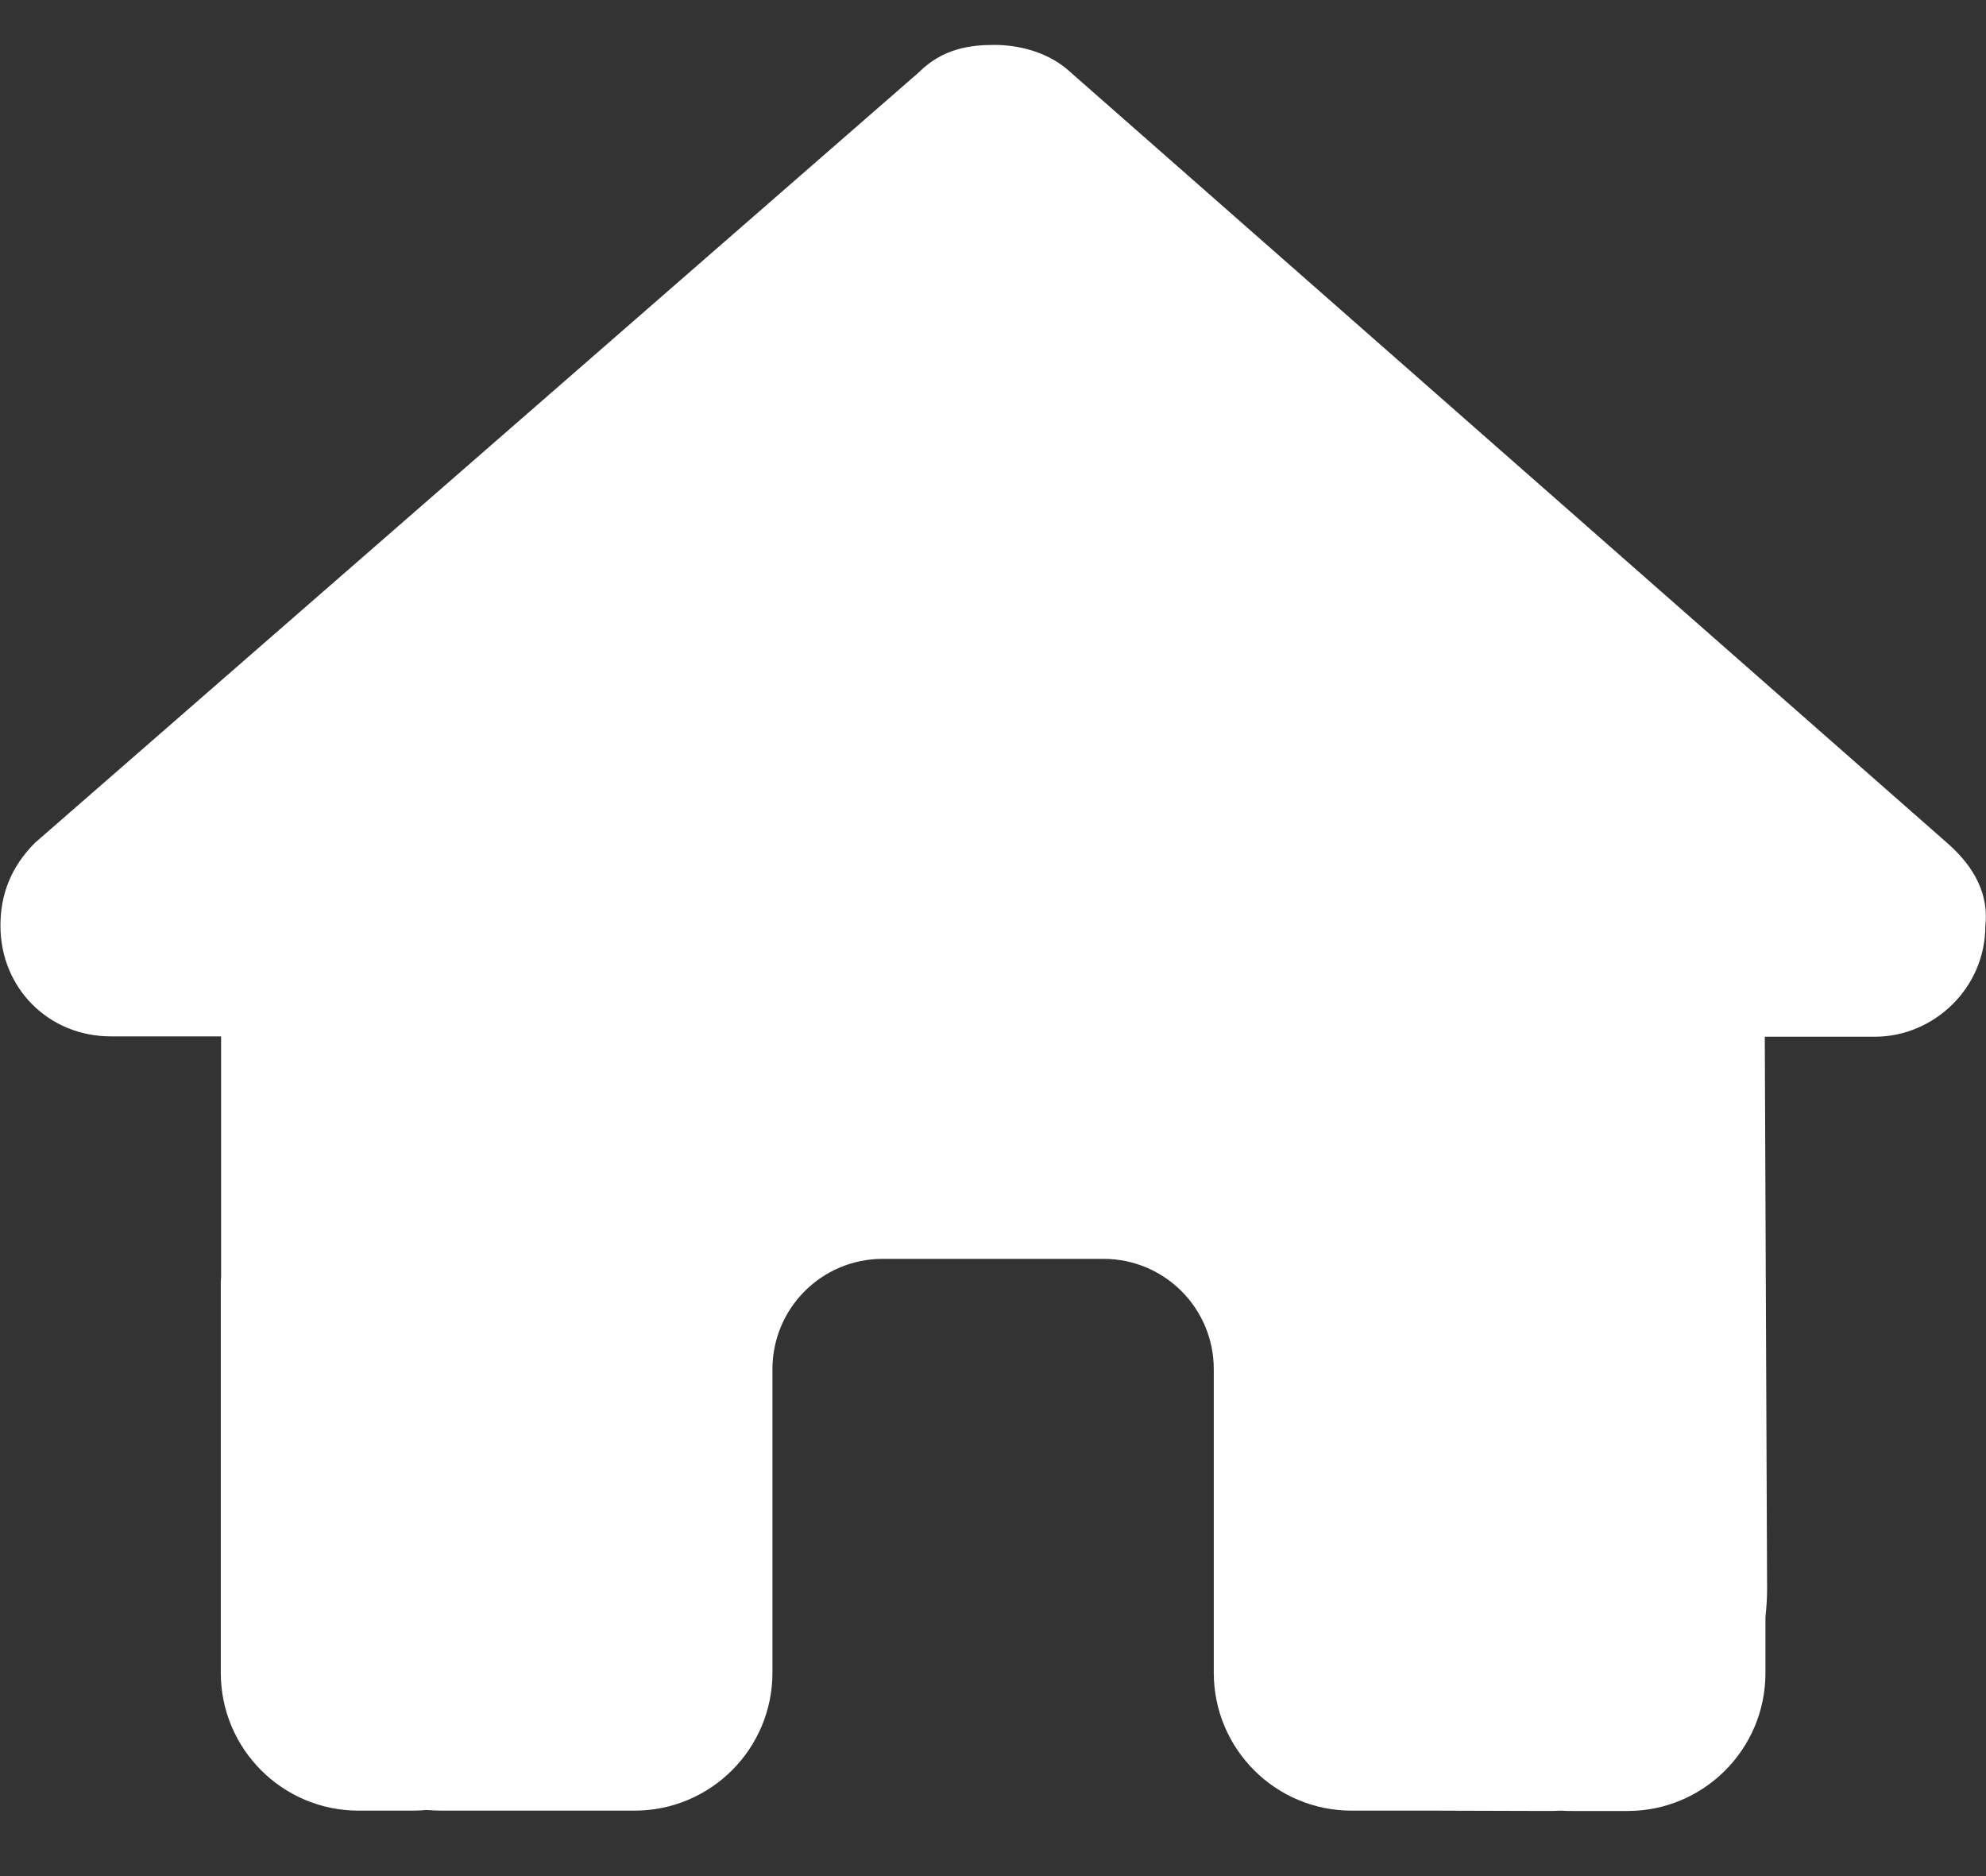 <svg width="18" height="17" viewBox="0 0 18 17" fill="none" xmlns="http://www.w3.org/2000/svg">
<rect x="0" y="0" width="18" height="17" fill="#333333" stroke="none"/>
<path d="M17.994 8.391C17.994 8.954 17.526 9.394 16.994 9.394H15.995L16.016 14.401C16.016 14.485 16.01 14.569 16.001 14.654V15.16C16.001 15.851 15.441 16.41 14.751 16.41H14.251C14.216 16.41 14.182 16.41 14.148 16.407C14.104 16.41 14.06 16.41 14.016 16.41L13.001 16.407H12.251C11.56 16.407 11.001 15.848 11.001 15.157V14.407V12.407C11.001 11.854 10.554 11.407 10.001 11.407H8.001C7.448 11.407 7.001 11.854 7.001 12.407V14.407V15.157C7.001 15.848 6.441 16.407 5.751 16.407H5.001H4.004C3.957 16.407 3.91 16.404 3.863 16.401C3.826 16.404 3.788 16.407 3.751 16.407H3.251C2.56 16.407 2.001 15.848 2.001 15.157V11.657C2.001 11.629 2.001 11.598 2.004 11.569V9.391H1.004C0.441 9.391 0.004 8.954 0.004 8.388C0.004 8.107 0.098 7.857 0.316 7.638L8.326 0.657C8.545 0.438 8.795 0.407 9.013 0.407C9.232 0.407 9.482 0.469 9.67 0.626L17.651 7.641C17.901 7.86 18.026 8.11 17.994 8.391Z" fill="white"/>
</svg>
